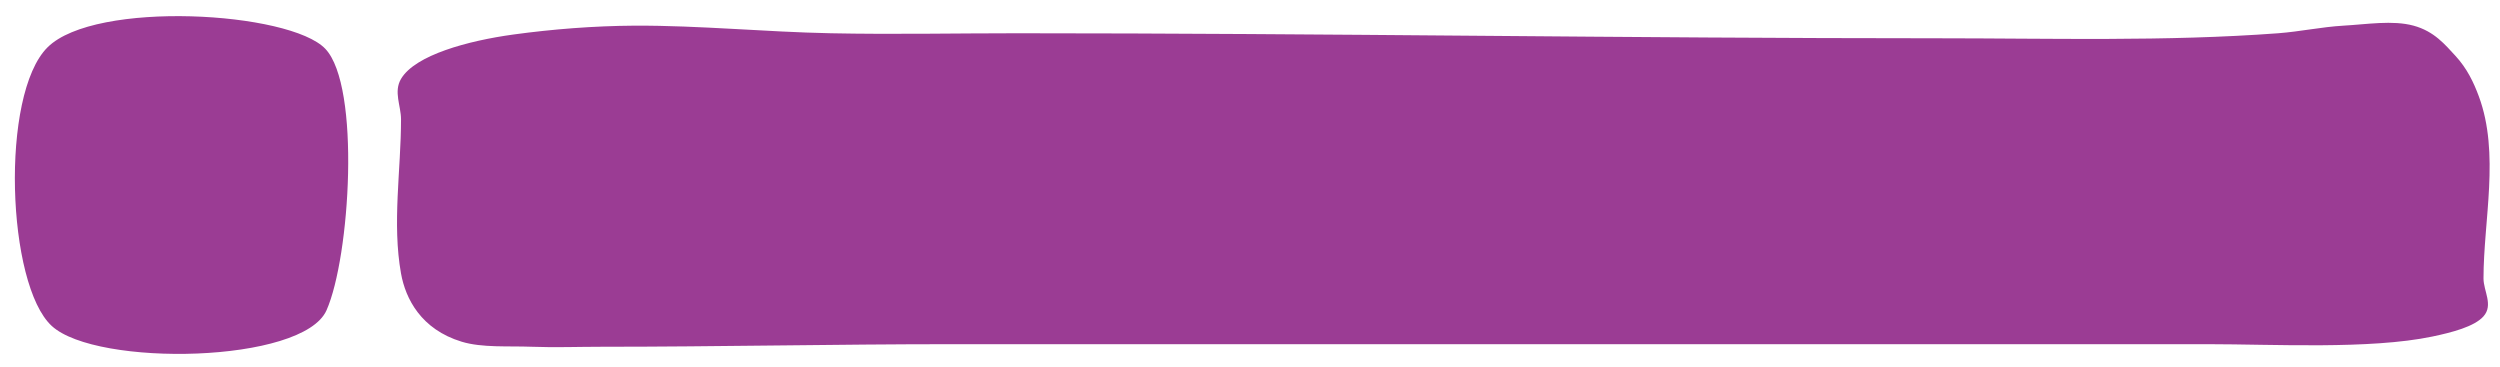 <?xml version="1.0" encoding="UTF-8" standalone="no"?><svg xmlns="http://www.w3.org/2000/svg" xmlns:xlink="http://www.w3.org/1999/xlink" fill="#000000" height="284.8" preserveAspectRatio="xMidYMid meet" version="1" viewBox="-11.5 816.5 1939.4 284.8" width="1939.4" zoomAndPan="magnify"><g id="change1_1"><path clip-rule="evenodd" d="M386.6,843.3c30.7-4.2,62.5-6.7,94.2-6.9c50.8-0.2,101.3,4.9,152.1,5.9c48.3,1,96.6,0,144.9,0 c238.3,0,475.4,3.9,713.6,3.9c87.9,0,177.1,2.6,264.4-3.9c17.1-1.3,33.5-4.9,50.7-5.9c18-1,38.1-4.4,54.3,0 c16.2,4.4,24.5,14.8,32.6,23.5c9,9.8,14.1,20.6,18.1,31.4c16.4,44.4,3.6,96,3.6,141.2c0,9.8,7.8,20.6,0,29.4 c-7.1,8-24.5,12.5-39.8,15.7c-48.5,10.1-123.5,5.9-173.9,5.9c-59.2,0-118.3,0-177.5,0c-265.6,0-531.3,0-796.9,0 c-90.7,0-181.1,2-271.7,2c-18.1,0-36.3,0.7-54.3,0c-18.2-0.7-38.4,0.9-54.3-3.9c-31.6-9.6-43.6-33.4-47.1-52.9c-7-39,0-80.4,0-119.6 c0-10.5-5.9-21.4,0-31.4C310.6,859.1,351.8,848.1,386.6,843.3L386.6,843.3z M25.4,853.2c36.9-36.7,188-27.8,215.5,1.2 c27.5,29,19.2,161.5,0.9,202.8c-18.3,41.3-178.3,44.1-213.1,12.2C-6.2,1037.5-11.5,889.8,25.4,853.2z" fill="#9b3c94" fill-rule="evenodd"/></g></svg>